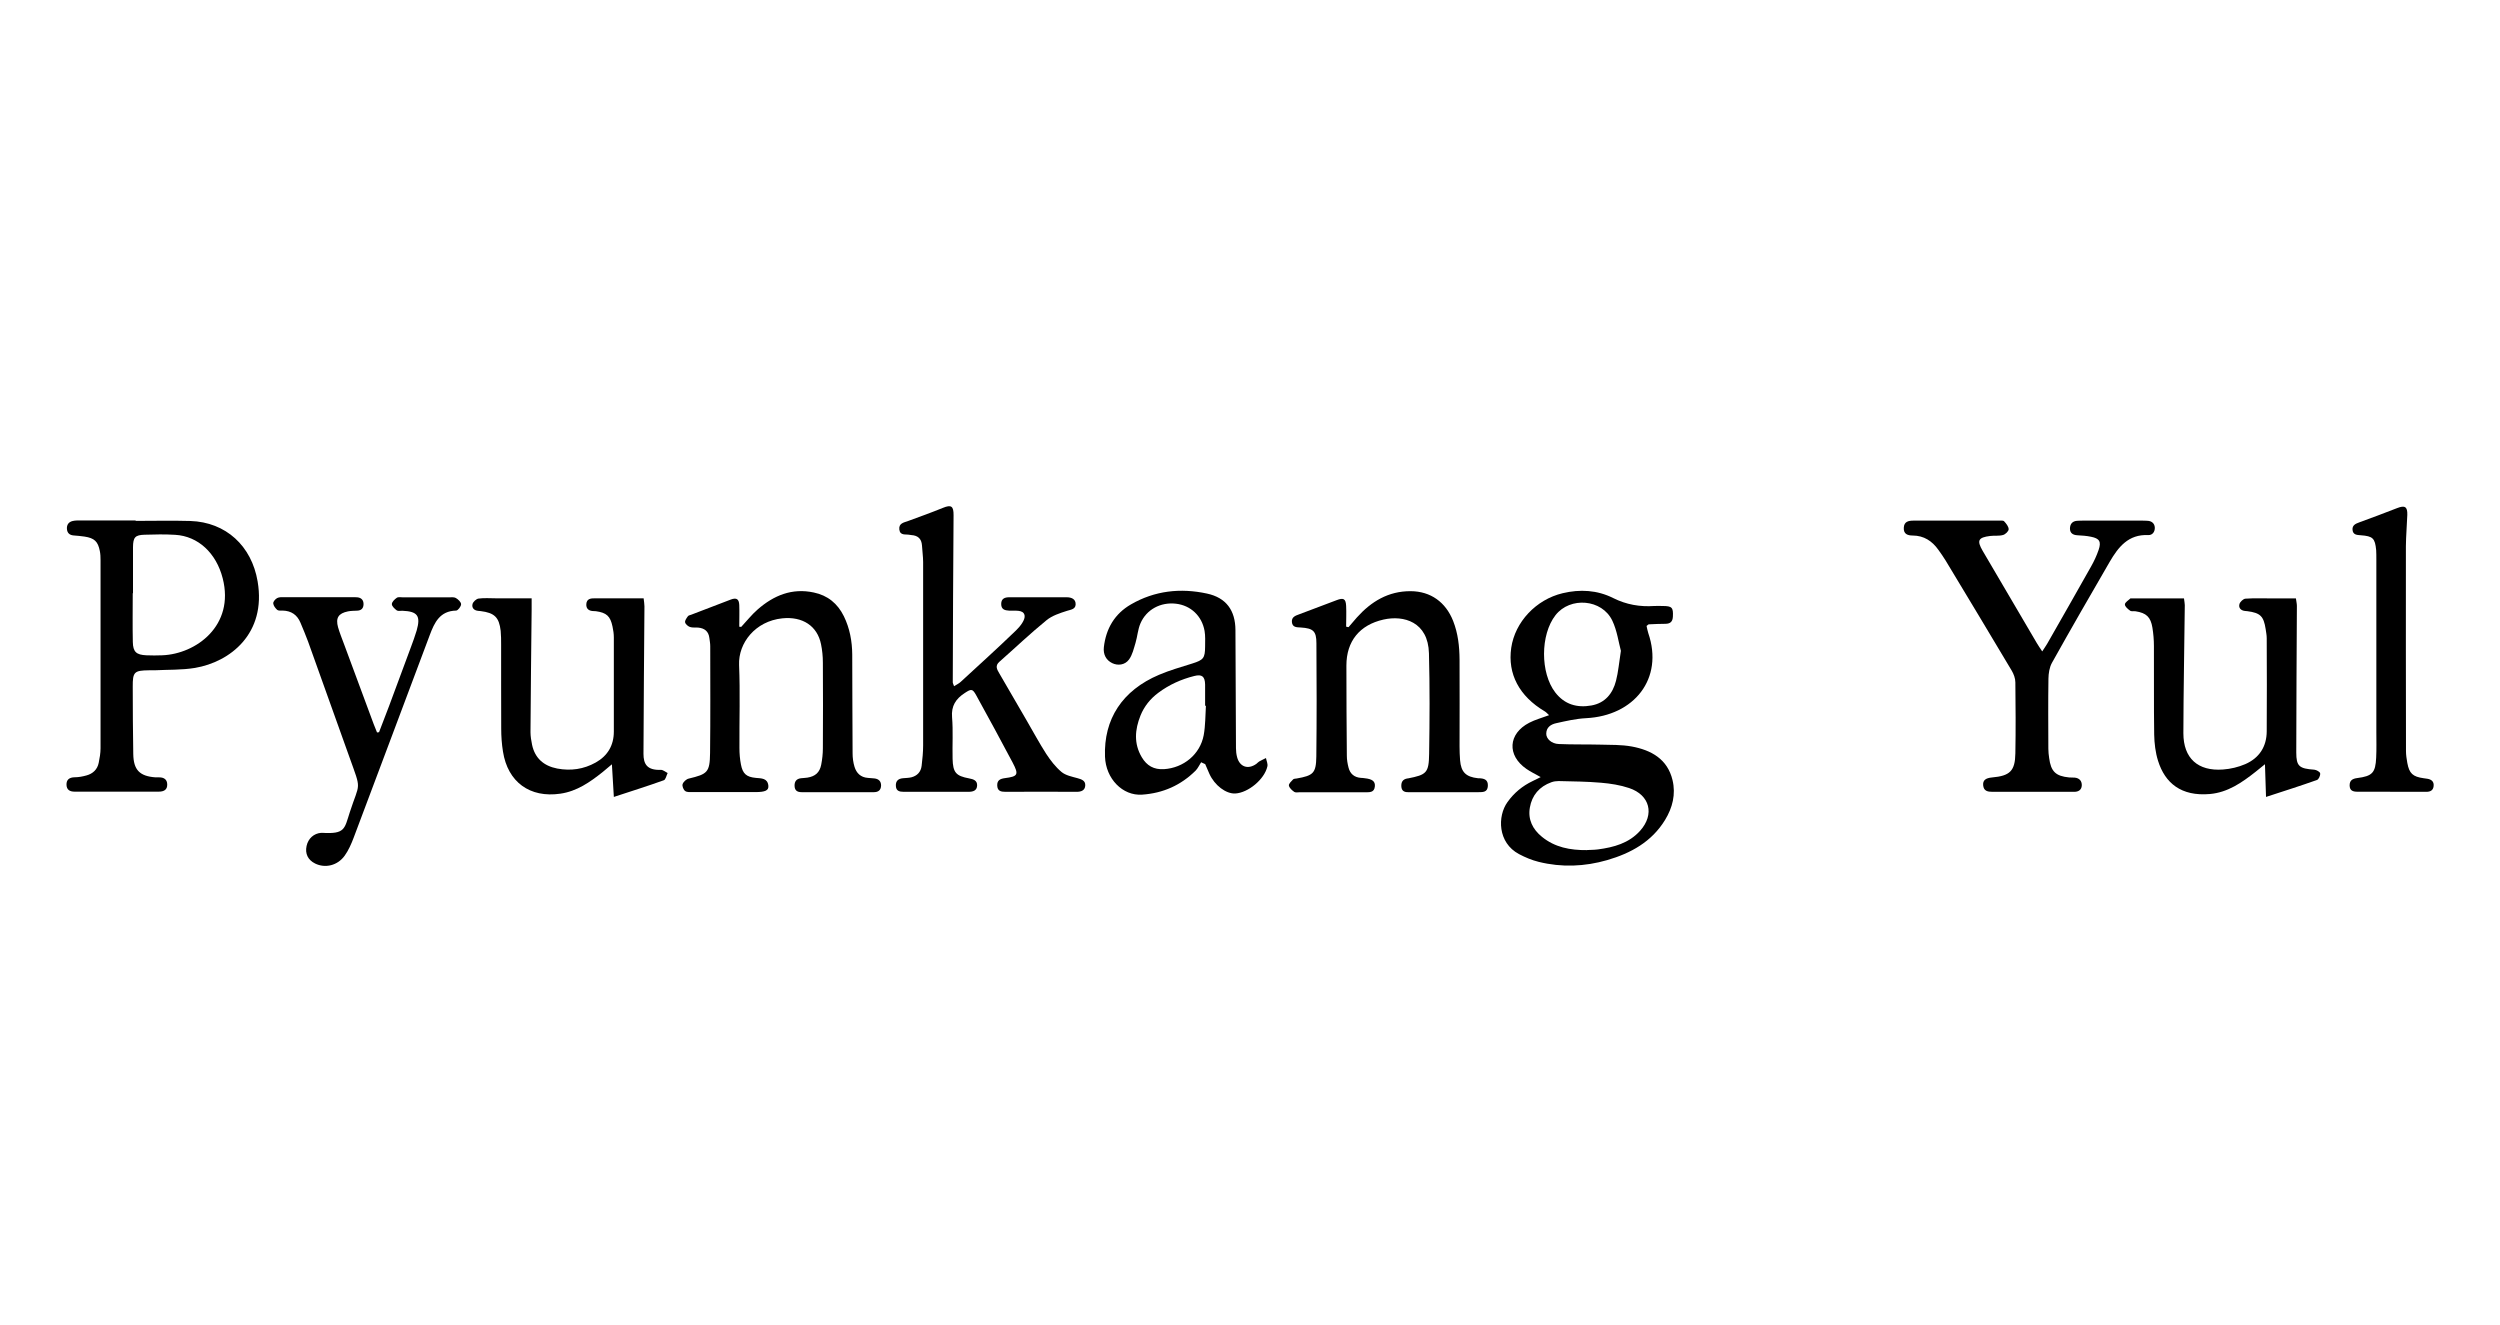 <svg viewBox="0 0 283.46 150.24" xmlns="http://www.w3.org/2000/svg" data-name="Calque 1" id="Calque_1">
  <defs>
    <style>
      .cls-1 {
        stroke-width: 0px;
      }
    </style>
  </defs>
  <path d="M186.69,70.95c.06.25.1.55.2.84,1.77,5.16-1.6,9.37-7.06,9.64-1.14.06-2.27.32-3.39.57-.6.13-1.12.47-1.12,1.2,0,.57.6,1.13,1.42,1.16,1.57.07,3.15.03,4.72.07,1.19.03,2.39,0,3.55.21,2.21.41,4.06,1.42,4.63,3.82.38,1.6,0,3.12-.85,4.51-1.51,2.47-3.87,3.77-6.55,4.55-2.56.74-5.17.85-7.78.2-.77-.19-1.53-.51-2.23-.88-2.43-1.29-2.45-4.3-1.31-5.89.75-1.05,1.7-1.84,2.86-2.39.27-.13.54-.27.91-.45-.62-.35-1.15-.6-1.62-.93-2.22-1.53-2.08-3.99.32-5.23.67-.35,1.42-.55,2.25-.86-.18-.16-.32-.34-.5-.44-2.88-1.71-4.22-4.24-3.79-7.2.43-2.93,2.81-5.47,5.83-6.19,1.97-.47,3.92-.36,5.73.55,1.5.75,3.03,1.01,4.66.9.31-.02.63,0,.95,0,1.07,0,1.21.18,1.16,1.2-.03.57-.28.81-.84.82-.63,0-1.26.03-1.89.06-.06,0-.11.08-.25.18ZM179.96,96.38c.31-.02.77-.01,1.22-.07,1.8-.24,3.51-.7,4.78-2.11,1.67-1.86,1.12-4.06-1.25-4.85-1.01-.34-2.11-.51-3.17-.6-1.6-.14-3.21-.15-4.82-.19-.27,0-.56.04-.81.13-1.37.49-2.21,1.48-2.45,2.88-.23,1.34.31,2.45,1.37,3.31,1.46,1.19,3.18,1.53,5.15,1.51ZM183.79,73.82c-.27-1-.44-2.32-.98-3.45-1.17-2.45-4.78-2.74-6.44-.62-1.73,2.22-1.73,6.55-.03,8.76,1.06,1.37,2.47,1.77,4.1,1.48,1.56-.28,2.42-1.36,2.79-2.8.26-1,.34-2.05.55-3.37Z" class="cls-1"></path>
  <path d="M15.38,59.06c2.06,0,4.13-.05,6.19.01,4.06.13,6.96,2.84,7.64,6.85,1.01,5.93-3.13,9.14-7.1,9.81-1.5.25-3.06.19-4.59.27-.21.01-.42,0-.63,0-1.68.02-1.85.19-1.84,1.87,0,2.54.02,5.09.06,7.63.03,1.8.72,2.51,2.53,2.64.14.01.28,0,.42,0,.54,0,.89.25.9.79.02.62-.38.83-.96.83-3.18,0-6.37,0-9.55,0-.56,0-.89-.23-.91-.77-.02-.59.32-.85.93-.86.45,0,.91-.09,1.34-.21.73-.2,1.23-.68,1.38-1.42.11-.54.21-1.1.21-1.65,0-7.11,0-14.22,0-21.33,0-.35-.01-.7-.08-1.04-.21-1.09-.62-1.47-1.73-1.64-.41-.06-.83-.1-1.25-.13-.45-.04-.71-.27-.75-.72-.04-.49.19-.81.66-.92.3-.07.63-.06.94-.06,2.06,0,4.13,0,6.19,0v.04ZM15.09,67.26s-.03,0-.04,0c0,1.84-.03,3.69.01,5.53.02,1.13.4,1.46,1.54,1.51.59.03,1.19.02,1.78,0,3.85-.14,8.25-3.37,6.87-8.73-.73-2.86-2.78-4.78-5.39-4.93-1.15-.07-2.31-.05-3.46-.01-1.08.03-1.31.29-1.32,1.42-.01,1.74,0,3.48,0,5.22Z" class="cls-1"></path>
  <path d="M108.15,77.82c.33-.21.58-.32.77-.5,2.11-1.94,4.23-3.86,6.29-5.85.47-.45,1.06-1.21.96-1.7-.14-.69-1.1-.49-1.74-.53-.51-.03-.91-.14-.91-.76,0-.61.41-.76.91-.76,2.17,0,4.34,0,6.51,0,.53,0,1.04.19,1.02.81-.02.55-.53.59-.98.73-.81.26-1.69.54-2.33,1.07-1.84,1.5-3.56,3.14-5.34,4.71-.51.45-.27.86-.01,1.3,1.03,1.78,2.07,3.56,3.1,5.34.74,1.27,1.43,2.56,2.22,3.79.49.75,1.06,1.49,1.74,2.06.47.39,1.18.53,1.8.7.48.13.93.29.89.84-.03.54-.44.71-.97.71-2.7-.02-5.39-.01-8.09,0-.52,0-.9-.1-.92-.72-.02-.6.35-.76.86-.83,1.49-.19,1.61-.39.89-1.76-1.35-2.56-2.74-5.1-4.13-7.63-.42-.76-.56-.75-1.29-.27-1.02.66-1.56,1.47-1.45,2.76.13,1.56.02,3.14.06,4.71.04,1.56.38,1.94,1.88,2.22.49.09.93.24.9.82-.03.57-.46.7-.98.7-2.45,0-4.9,0-7.35,0-.48,0-.85-.1-.88-.65-.04-.55.24-.84.8-.89.31-.03.63-.03.94-.1.68-.17,1.1-.62,1.18-1.31.09-.76.17-1.53.17-2.29.01-6.94.01-13.88,0-20.82,0-.62-.1-1.25-.13-1.87-.05-.76-.46-1.13-1.2-1.18-.07,0-.14-.02-.21-.03-.45-.09-1.07.12-1.16-.6-.08-.72.52-.79,1.01-.97,1.31-.48,2.62-.95,3.92-1.48.97-.4,1.23-.2,1.22.84-.05,6.31-.07,12.62-.09,18.93,0,.1.06.19.15.46Z" class="cls-1"></path>
  <path d="M231.57,73.84c.23-.36.41-.61.56-.87,1.66-2.91,3.32-5.81,4.96-8.73.34-.6.64-1.24.86-1.89.32-.94.1-1.3-.86-1.49-.51-.11-1.04-.14-1.56-.17-.5-.03-.82-.25-.83-.74,0-.51.25-.86.81-.9.28-.02.56-.02.84-.02,2.14,0,4.27,0,6.41,0,.24,0,.49,0,.73.02.5.02.81.32.83.77.02.45-.25.87-.74.85-2.26-.11-3.4,1.36-4.38,3.04-2.2,3.8-4.4,7.6-6.54,11.44-.29.52-.39,1.2-.4,1.8-.04,2.65-.02,5.3-.01,7.95,0,.35.04.69.09,1.04.2,1.54.74,2.06,2.27,2.21.21.02.42,0,.63.02.55.05.83.41.8.91-.03.48-.38.71-.88.7-.31,0-.63,0-.95,0-2.77,0-5.53,0-8.3,0-.54,0-.99-.09-1.05-.74-.05-.56.26-.82,1.01-.89,2.02-.18,2.61-.73,2.64-2.73.05-2.68.03-5.37,0-8.05,0-.46-.19-.96-.43-1.36-2.48-4.17-4.98-8.31-7.48-12.46-.25-.42-.54-.81-.82-1.21-.71-1-1.64-1.61-2.9-1.62-.59,0-1.06-.17-1.02-.88.03-.71.54-.81,1.11-.81,3.22,0,6.44,0,9.66,0,.21,0,.5-.04.61.08.23.25.51.59.51.9,0,.22-.37.58-.64.65-.46.13-.97.05-1.46.11-1.35.17-1.53.51-.85,1.68,1.39,2.38,2.79,4.75,4.18,7.12.65,1.11,1.3,2.23,1.96,3.34.17.29.36.56.61.94Z" class="cls-1"></path>
  <path d="M152.92,71.09c.31-.36.61-.72.92-1.07,1.63-1.82,3.58-3,6.1-2.99,2.28.01,3.98,1.25,4.82,3.37.56,1.42.72,2.9.73,4.4.02,3.28,0,6.55,0,9.83,0,.52.02,1.05.06,1.57.11,1.35.66,1.89,2.03,2.04.03,0,.07,0,.1,0,.58.02,1.06.14,1.02.88-.04.71-.55.7-1.06.7-2.59,0-5.18,0-7.77,0-.07,0-.14,0-.21,0-.45.01-.74-.16-.77-.64-.03-.48.14-.81.65-.91.03,0,.07,0,.1-.01,2.1-.41,2.37-.62,2.4-2.79.06-3.8.08-7.6-.02-11.39-.09-3.58-2.87-4.35-5.16-3.83-2.7.61-4.2,2.45-4.2,5.21,0,3.41.02,6.83.05,10.24,0,.45.08.9.19,1.33.18.72.67,1.12,1.42,1.17.14,0,.28.02.42.04.85.09,1.19.35,1.15.9-.06.78-.66.68-1.17.69-2.45,0-4.9,0-7.35,0-.21,0-.48.06-.62-.04-.26-.18-.56-.45-.61-.72-.03-.21.28-.49.48-.7.08-.08.26-.08.4-.1,1.88-.33,2.2-.6,2.23-2.48.05-4.29.04-8.57.01-12.86,0-1.38-.37-1.69-1.76-1.78-.46-.03-.96.01-1.02-.62-.05-.59.43-.73.86-.89,1.4-.53,2.81-1.05,4.21-1.59.78-.3,1.04-.17,1.08.65.04.78,0,1.56,0,2.35.08.02.16.04.24.06Z" class="cls-1"></path>
  <path d="M84.05,71.07c.62-.66,1.18-1.38,1.86-1.97,1.82-1.59,3.89-2.45,6.36-1.92,1.58.33,2.7,1.25,3.41,2.69.67,1.37.94,2.84.95,4.35.02,3.73.01,7.46.04,11.19,0,.52.07,1.05.22,1.54.22.71.7,1.19,1.51,1.25.24.02.49.04.73.06.49.05.78.32.77.82-.02.5-.3.74-.82.74-2.73,0-5.46,0-8.19,0-.53,0-.79-.22-.8-.73-.01-.49.22-.79.73-.85.24-.03.49-.03.73-.07.88-.14,1.39-.58,1.56-1.46.12-.61.19-1.24.19-1.87.02-3.24.02-6.48,0-9.72,0-.69-.07-1.4-.21-2.08-.42-2.06-2.08-3.17-4.4-2.93-3.05.32-4.99,2.79-4.89,5.29.13,3.13.02,6.27.04,9.41,0,.62.05,1.26.17,1.87.2,1.06.63,1.42,1.69,1.52.64.06,1.33.02,1.42.89.05.54-.36.72-1.48.72-2.35,0-4.69,0-7.04,0-.31,0-.69.04-.91-.12-.2-.14-.37-.57-.29-.79.09-.26.42-.56.69-.62,2.13-.51,2.39-.71,2.42-2.89.05-4.04.02-8.09.02-12.13,0-.31-.06-.62-.1-.93-.09-.74-.54-1.1-1.26-1.17-.31-.03-.65.03-.94-.07-.23-.08-.51-.32-.55-.53-.04-.21.17-.48.32-.69.07-.1.24-.12.37-.17,1.5-.57,2.99-1.15,4.49-1.72.64-.24.93-.07.96.62.03.82,0,1.64,0,2.46.07,0,.14.01.22.02Z" class="cls-1"></path>
  <path d="M136.2,86.41c-.21.32-.37.69-.63.96-1.68,1.67-3.71,2.57-6.08,2.73-2.21.15-4.11-1.81-4.2-4.3-.16-4.27,1.96-7.52,6.13-9.29,1.22-.52,2.5-.88,3.77-1.28,1.26-.4,1.44-.6,1.45-1.92,0-.59.04-1.2-.06-1.77-.3-1.71-1.58-2.9-3.25-3.09-1.73-.2-3.34.65-4.02,2.23-.3.69-.34,1.48-.56,2.21-.2.65-.35,1.36-.74,1.89-.47.64-1.28.71-1.9.41-.7-.34-1.04-.99-.95-1.81.24-2.11,1.23-3.79,3.07-4.85,2.69-1.56,5.62-1.88,8.62-1.23,2.19.47,3.22,1.92,3.23,4.14.02,4.46.03,8.92.06,13.39,0,.34.04.7.13,1.03.3,1.1,1.24,1.42,2.18.75.11-.08.2-.2.32-.27.25-.14.51-.26.77-.39.06.32.23.66.16.95-.33,1.47-2.18,2.99-3.64,3.07-1.06.05-2.34-.92-2.93-2.22-.17-.37-.32-.74-.48-1.11-.15-.07-.29-.13-.44-.2ZM136.71,80.02s-.05,0-.07,0c0-.8.01-1.6,0-2.4-.02-.92-.35-1.2-1.24-.97-1.47.37-2.83.98-4.05,1.89-.92.68-1.62,1.55-2.04,2.6-.63,1.58-.77,3.17.15,4.72.57.96,1.37,1.42,2.52,1.35,2.21-.14,4.09-1.67,4.5-3.85.2-1.09.18-2.21.25-3.32Z" class="cls-1"></path>
  <path d="M247.63,67.86c.04.35.09.55.09.75-.05,4.84-.15,9.68-.16,14.53,0,2.84,1.65,4.32,4.49,4.11.86-.06,1.74-.27,2.53-.61,1.58-.69,2.42-1.98,2.43-3.71.03-3.52.01-7.04,0-10.56,0-.35-.07-.69-.12-1.04-.23-1.47-.6-1.83-2.06-2.03-.1-.01-.21-.02-.31-.03-.48-.06-.72-.38-.6-.79.08-.25.43-.58.67-.6,1.01-.07,2.03-.03,3.04-.03.87,0,1.74,0,2.69,0,.04.33.11.59.11.85-.02,5.54-.07,11.08-.07,16.62,0,1.57.34,1.83,2.04,1.95.25.02.65.25.67.42.03.24-.16.68-.37.75-1.83.65-3.68,1.24-5.77,1.92-.04-1.3-.08-2.37-.12-3.71-.49.39-.77.63-1.05.85-1.55,1.22-3.15,2.35-5.2,2.53-3.25.28-5.08-1.24-5.87-3.76-.3-.95-.42-1.98-.44-2.98-.05-3.35-.01-6.69-.03-10.04,0-.69-.06-1.39-.17-2.08-.2-1.22-.7-1.67-1.91-1.86-.21-.03-.47.04-.62-.07-.25-.18-.6-.47-.59-.71,0-.23.4-.46.63-.68.02-.02.07,0,.1,0,1.96,0,3.91,0,5.96,0Z" class="cls-1"></path>
  <path d="M72.98,67.86c.04.36.09.63.09.89-.04,5.57-.09,11.15-.11,16.72,0,1.15.39,1.88,1.98,1.82.25,0,.5.23.76.36-.14.28-.22.75-.44.82-1.8.65-3.63,1.22-5.66,1.89-.08-1.28-.14-2.37-.22-3.7-.48.4-.76.65-1.05.88-1.43,1.14-2.92,2.18-4.79,2.45-3.46.51-5.97-1.32-6.51-4.77-.14-.86-.2-1.73-.2-2.6-.02-3.17,0-6.34-.01-9.52,0-.52,0-1.05-.05-1.57-.18-1.54-.7-2.04-2.26-2.24-.1-.01-.21-.02-.31-.03-.48-.05-.73-.37-.62-.78.07-.25.42-.57.67-.61.65-.09,1.33-.03,1.99-.03,1.29,0,2.58,0,4.04,0,0,.46,0,.86,0,1.26-.05,4.63-.1,9.27-.13,13.9,0,.48.08.97.18,1.45.32,1.5,1.3,2.39,2.85,2.69,1.54.29,3,.08,4.36-.68,1.36-.76,2.06-1.95,2.06-3.51,0-3.56,0-7.11,0-10.67,0-.41-.06-.83-.15-1.24-.25-1.19-.68-1.57-1.89-1.74-.07,0-.14,0-.21-.01-.53,0-.91-.22-.87-.8.04-.6.5-.66.99-.65,1.05.01,2.1,0,3.15,0,.76,0,1.53,0,2.36,0Z" class="cls-1"></path>
  <path d="M42.97,83.04c.38-1,.77-2,1.15-3,.83-2.22,1.65-4.44,2.47-6.66.23-.62.46-1.24.65-1.88.48-1.68.11-2.18-1.63-2.25-.21,0-.48.06-.62-.04-.24-.18-.56-.47-.56-.71,0-.25.31-.55.56-.72.17-.12.48-.05.72-.05,1.72,0,3.43,0,5.15,0,.28,0,.61-.05.82.07.26.15.6.46.6.71,0,.25-.35.71-.56.72-1.85.04-2.46,1.36-2.99,2.77-2.88,7.66-5.74,15.32-8.63,22.98-.27.71-.58,1.43-1.02,2.04-.81,1.13-2.21,1.45-3.35.89-.81-.4-1.16-1.11-.97-1.99.18-.85.83-1.43,1.66-1.49.03,0,.07,0,.11,0,2.61.16,2.52-.45,3.13-2.33,1.14-3.52,1.35-2.35-.05-6.28-1.56-4.36-3.11-8.72-4.68-13.08-.26-.72-.57-1.42-.86-2.13-.37-.9-1.05-1.36-2.03-1.38-.21,0-.48.03-.61-.08-.21-.19-.43-.48-.45-.74-.01-.2.24-.49.45-.6.23-.12.54-.1.82-.1,2.56,0,5.11,0,7.67,0,.21,0,.42,0,.63.02.45.06.68.34.67.79-.01.45-.25.7-.72.72-.35.02-.7.01-1.04.08-1.09.22-1.42.74-1.13,1.8.19.67.46,1.31.7,1.97,1.11,3,2.23,6.01,3.34,9.01.12.32.25.63.38.95.07,0,.15-.02.22-.03Z" class="cls-1"></path>
  <path d="M271,89.77c-1.23,0-2.45-.01-3.68,0-.54,0-.9-.12-.91-.72,0-.57.33-.76.86-.83,1.72-.22,2.07-.6,2.15-2.31.05-.97.02-1.95.02-2.93,0-6.52,0-13.04,0-19.56,0-.35,0-.7-.02-1.04-.13-1.35-.37-1.59-1.75-1.69-.44-.03-.88-.05-.93-.61-.05-.52.34-.7.76-.85,1.44-.53,2.88-1.06,4.3-1.62.87-.34,1.18-.16,1.15.77-.04,1.18-.15,2.37-.16,3.55-.01,7.74,0,15.48.01,23.22,0,.45.07.9.15,1.35.22,1.2.62,1.57,1.86,1.74.14.02.28.04.42.06.48.08.77.34.7.86-.06.48-.4.62-.83.62-1.37,0-2.73,0-4.1,0Z" class="cls-1"></path>
</svg>